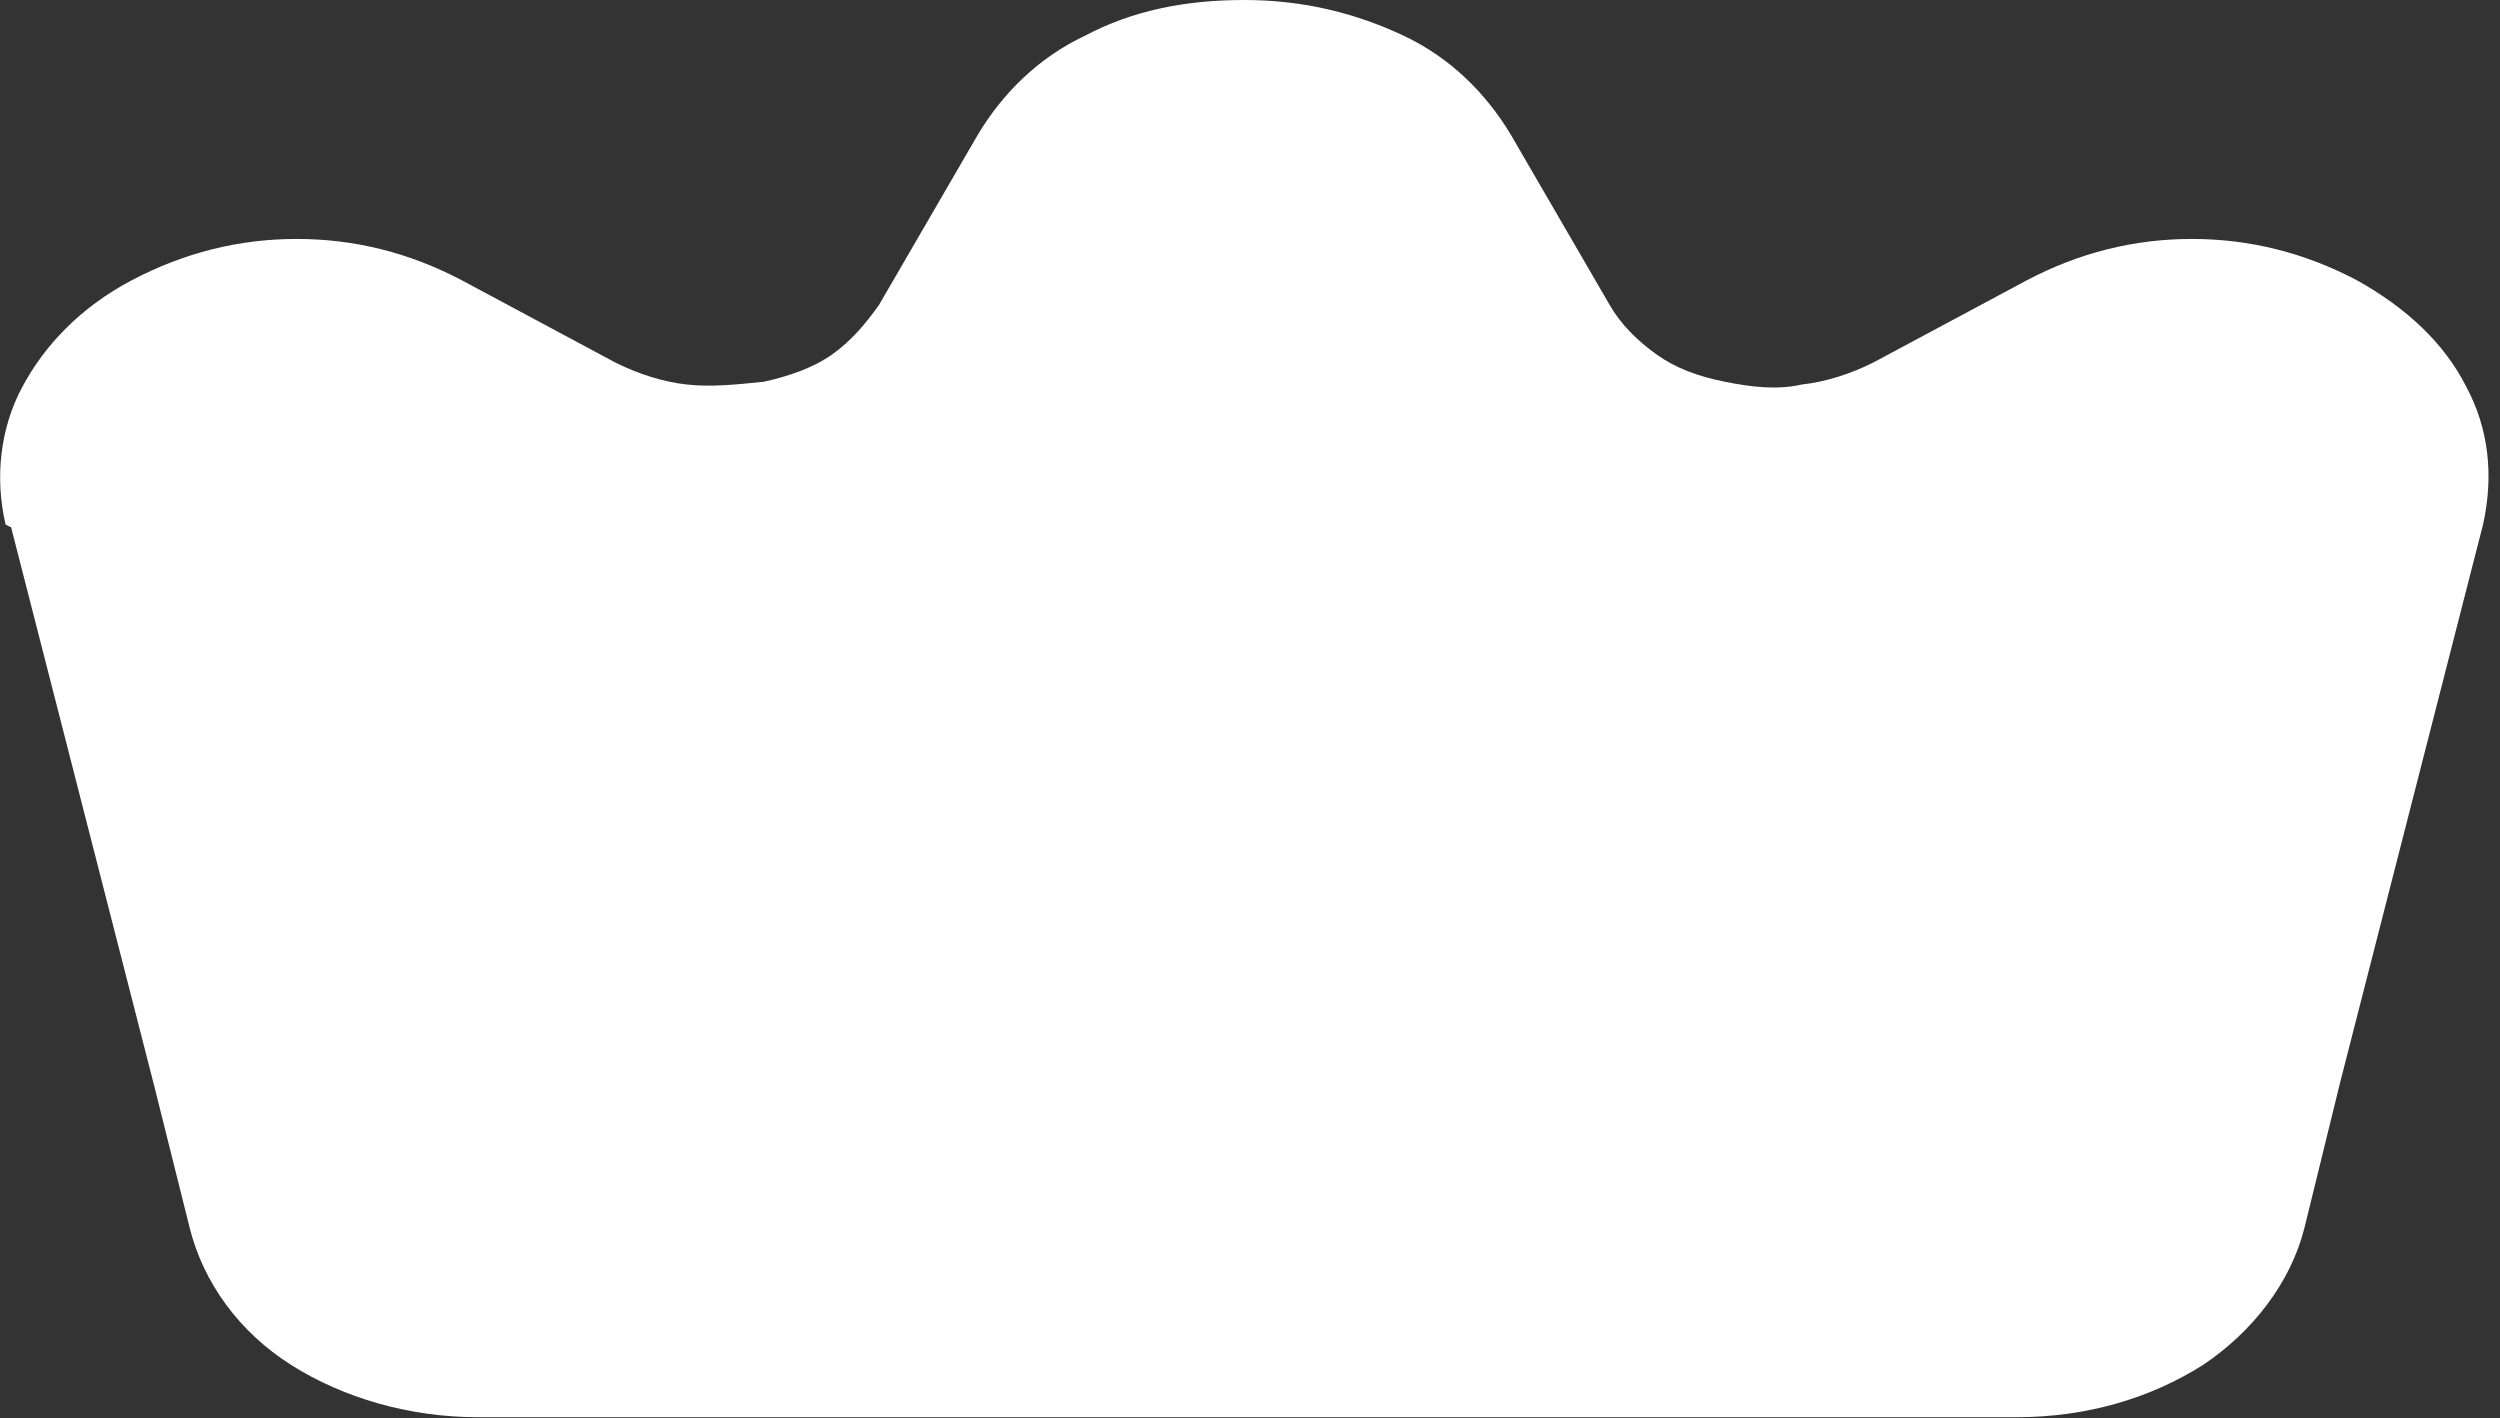 <svg xmlns="http://www.w3.org/2000/svg" fill="none" viewBox="0 0 171 97" height="97" width="171">
<rect x="0" y="0" width="171" height="97" fill="#333333" stroke="none"/>
<path fill="white" d="M0.385 35.882C-0.366 32.688 0.01 29.307 1.513 26.489C3.016 23.671 5.458 21.041 9.027 19.162C12.597 17.284 16.354 16.344 20.299 16.344C24.244 16.344 28.002 17.284 31.571 19.162L42.091 24.798C43.594 25.549 45.285 26.113 46.976 26.301C48.666 26.489 50.357 26.301 52.236 26.113C53.927 25.737 55.617 25.174 56.932 24.234C58.248 23.295 59.187 22.168 60.126 20.853L66.889 9.205C68.58 6.387 71.022 3.945 74.216 2.442C77.41 0.751 80.979 0 85.112 0C89.245 0 92.814 0.939 96.008 2.442C99.202 3.945 101.644 6.387 103.335 9.205L110.098 20.853C110.849 22.168 111.977 23.295 113.292 24.234C114.607 25.174 116.11 25.737 117.988 26.113C119.867 26.489 121.558 26.677 123.248 26.301C124.939 26.113 126.63 25.549 128.133 24.798L138.653 19.162C142.223 17.284 145.98 16.344 149.925 16.344C153.87 16.344 157.627 17.284 161.197 19.162C164.578 21.041 167.209 23.483 168.711 26.489C170.214 29.307 170.59 32.5 169.839 35.882L160.07 74.018L157.627 83.975C156.688 87.732 154.058 91.114 150.676 93.368C147.107 95.623 142.786 96.938 137.902 96.938H32.698C28.002 96.938 23.493 95.623 19.923 93.368C16.354 91.114 13.912 87.732 12.972 83.975L10.53 74.206L0.761 36.07L0.385 35.882Z"></path>
</svg>
